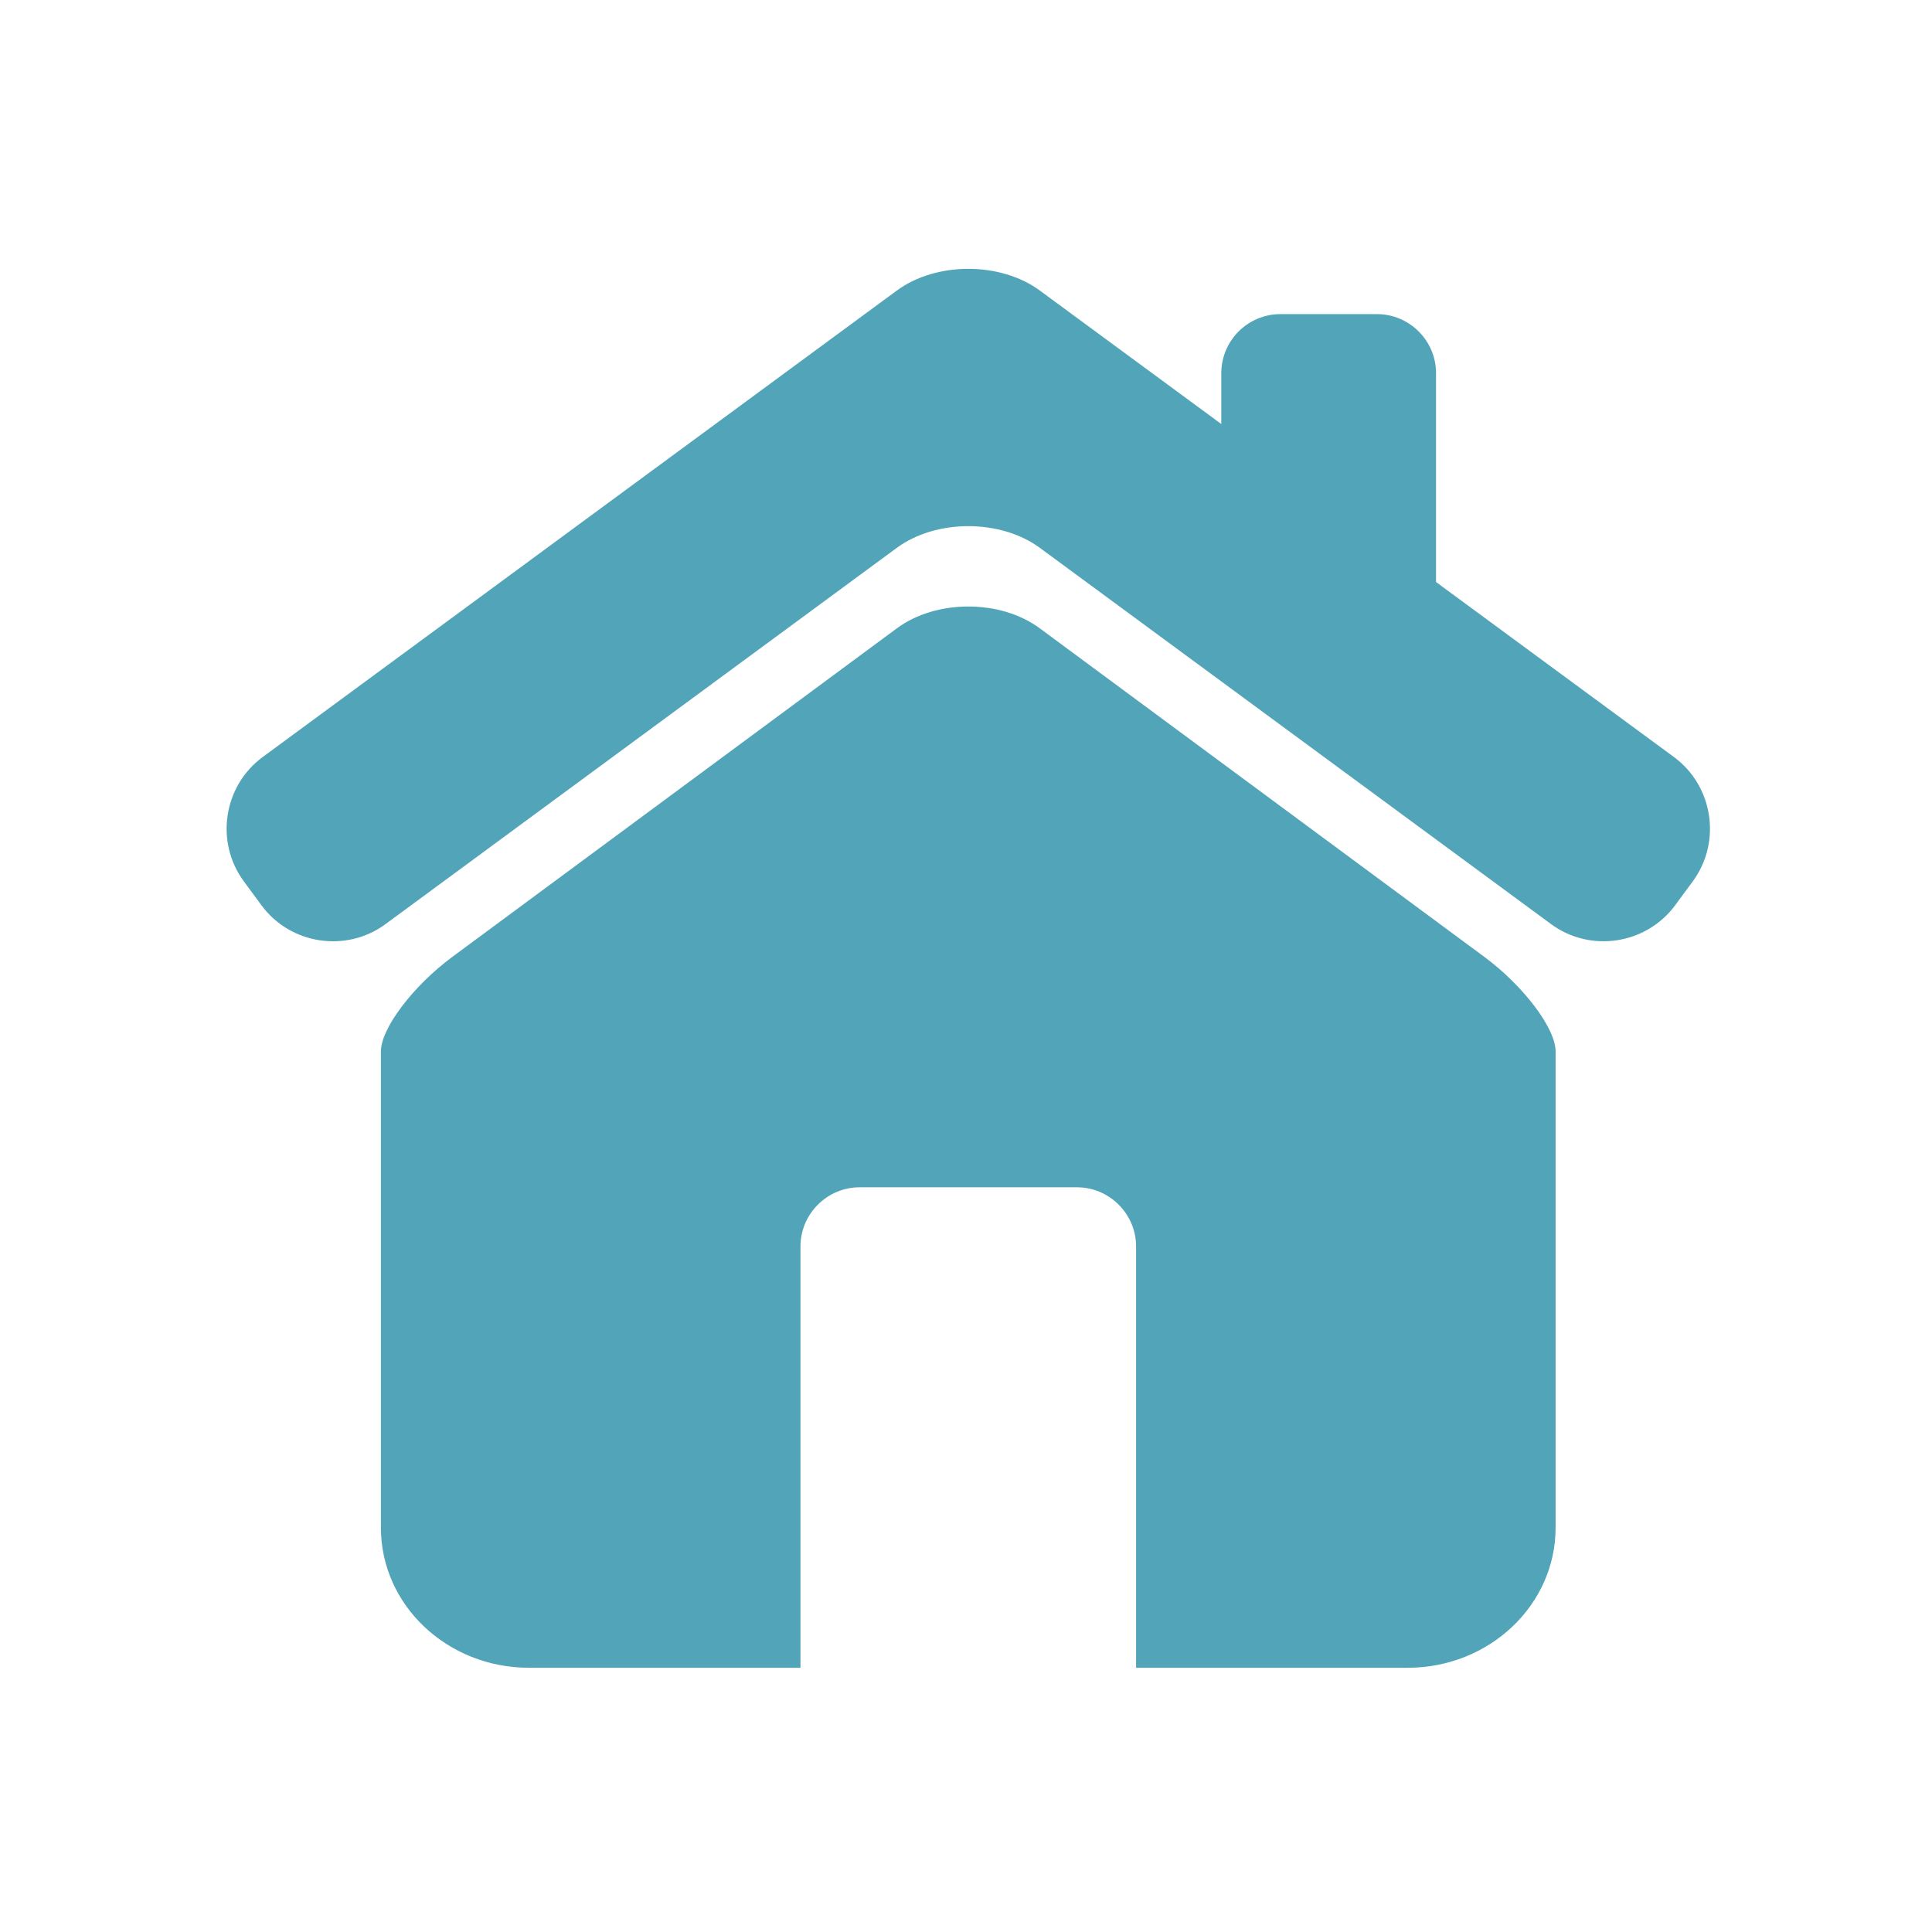 <svg xmlns="http://www.w3.org/2000/svg" xmlns:xlink="http://www.w3.org/1999/xlink" width="500" viewBox="0 0 375 375" height="500" preserveAspectRatio="xMidYMid meet"><path fill="#52a5b8" d="M 324.91 146.938 L 278.734 112.973 L 278.734 72.457 C 278.734 66.105 273.578 60.969 267.234 60.969 L 248.547 60.969 C 242.195 60.969 237.051 66.113 237.051 72.457 L 237.051 82.301 L 201.844 56.406 C 194.203 50.773 181.695 50.773 174.059 56.406 L 50.988 146.938 C 43.352 152.562 41.703 163.422 47.328 171.07 L 50.73 175.688 C 56.344 183.336 67.203 184.988 74.832 179.367 L 174.059 106.344 C 181.695 100.719 194.203 100.719 201.844 106.344 L 301.059 179.367 C 308.695 184.988 319.547 183.324 325.164 175.688 L 328.57 171.07 C 334.188 163.422 332.539 152.562 324.91 146.938 Z M 324.91 146.938 " fill-opacity="1" fill-rule="nonzero"></path><path fill="#52a5b8" d="M 288.094 185.719 L 201.816 121.953 C 194.184 116.312 181.715 116.312 174.086 121.953 L 87.809 185.719 C 80.176 191.359 73.934 199.609 73.934 204.082 L 73.934 296.531 C 73.934 311.539 86.801 323.715 102.68 323.715 L 155.371 323.715 L 155.371 241.934 C 155.371 235.617 160.543 230.453 166.859 230.453 L 209.023 230.453 C 215.34 230.453 220.512 235.617 220.512 241.934 L 220.512 323.715 L 273.211 323.715 C 289.082 323.715 301.941 311.539 301.941 296.531 L 301.941 204.082 C 301.949 199.609 295.723 191.359 288.094 185.719 Z M 288.094 185.719 " fill-opacity="1" fill-rule="nonzero"></path></svg>